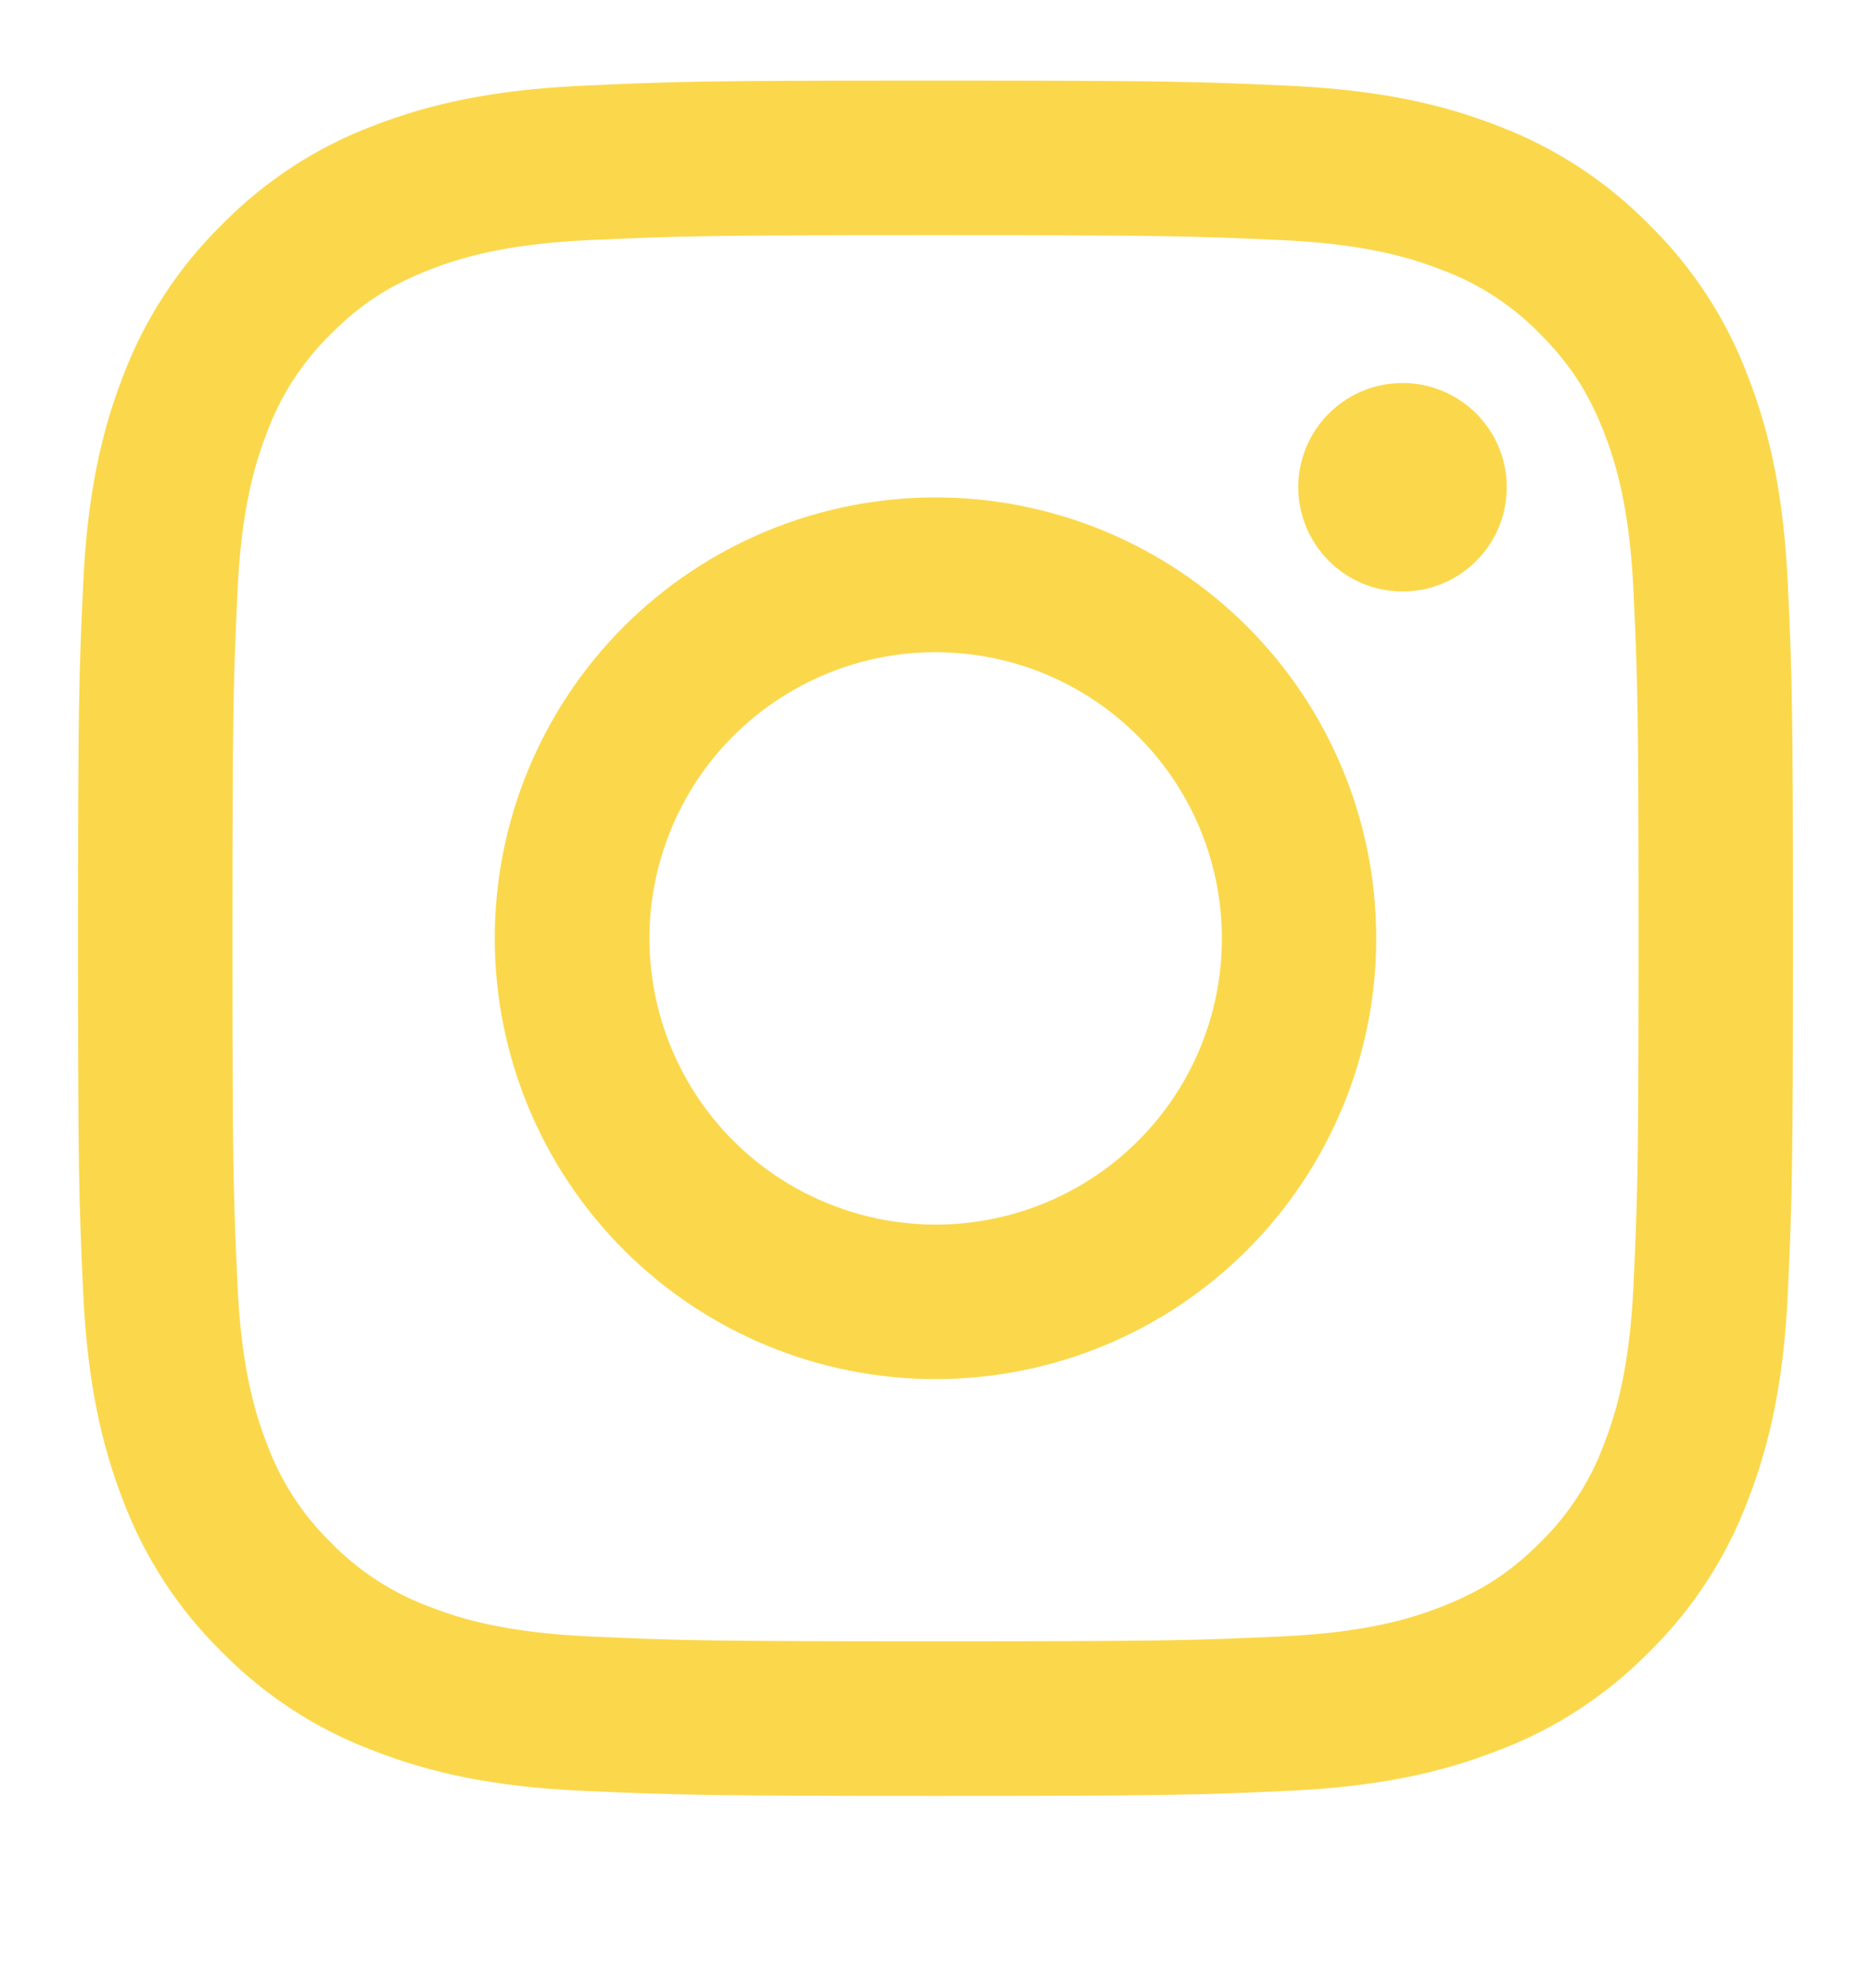 <svg width="16" height="17" viewBox="0 0 16 17" fill="none" xmlns="http://www.w3.org/2000/svg">
<g id="icons/outline/instagram" clip-path="url(#clip0_101_9907)">
<path id="Vector" fill-rule="evenodd" clip-rule="evenodd" d="M4.977 0.733C5.759 0.697 6.008 0.689 8 0.689C9.992 0.689 10.241 0.698 11.023 0.733C11.804 0.769 12.337 0.893 12.804 1.074C13.293 1.259 13.736 1.547 14.103 1.921C14.476 2.287 14.764 2.729 14.948 3.219C15.129 3.685 15.253 4.219 15.289 4.999C15.325 5.782 15.333 6.031 15.333 8.023C15.333 10.014 15.325 10.264 15.289 11.046C15.254 11.826 15.129 12.359 14.948 12.826C14.764 13.315 14.476 13.759 14.103 14.125C13.736 14.498 13.293 14.787 12.804 14.97C12.337 15.152 11.804 15.276 11.024 15.312C10.241 15.348 9.992 15.356 8 15.356C6.008 15.356 5.759 15.347 4.977 15.312C4.197 15.277 3.663 15.152 3.197 14.97C2.707 14.787 2.264 14.498 1.897 14.125C1.524 13.759 1.236 13.316 1.051 12.826C0.871 12.36 0.747 11.826 0.711 11.046C0.675 10.263 0.667 10.014 0.667 8.023C0.667 6.031 0.675 5.781 0.711 5C0.746 4.219 0.871 3.685 1.051 3.219C1.236 2.729 1.525 2.286 1.898 1.92C2.264 1.547 2.707 1.258 3.196 1.074C3.663 0.893 4.196 0.769 4.976 0.733H4.977ZM10.963 2.053C10.19 2.018 9.958 2.011 8 2.011C6.042 2.011 5.81 2.018 5.037 2.053C4.321 2.086 3.933 2.205 3.675 2.306C3.333 2.439 3.088 2.597 2.831 2.854C2.588 3.091 2.401 3.379 2.283 3.697C2.183 3.956 2.063 4.344 2.031 5.059C1.995 5.833 1.988 6.065 1.988 8.023C1.988 9.981 1.995 10.213 2.031 10.986C2.063 11.701 2.183 12.089 2.283 12.348C2.401 12.666 2.588 12.954 2.831 13.191C3.068 13.434 3.357 13.622 3.675 13.739C3.933 13.84 4.321 13.959 5.037 13.992C5.81 14.027 6.041 14.034 8 14.034C9.959 14.034 10.19 14.027 10.963 13.992C11.679 13.959 12.067 13.84 12.325 13.739C12.667 13.606 12.912 13.448 13.169 13.191C13.412 12.954 13.599 12.666 13.717 12.348C13.817 12.089 13.937 11.701 13.969 10.986C14.005 10.213 14.012 9.981 14.012 8.023C14.012 6.065 14.005 5.833 13.969 5.059C13.937 4.344 13.817 3.956 13.717 3.697C13.583 3.355 13.425 3.111 13.169 2.854C12.932 2.611 12.644 2.423 12.325 2.306C12.067 2.205 11.679 2.086 10.963 2.053V2.053ZM7.063 10.283C7.587 10.501 8.169 10.53 8.711 10.366C9.254 10.202 9.722 9.855 10.037 9.384C10.352 8.913 10.493 8.347 10.437 7.783C10.381 7.219 10.131 6.693 9.73 6.293C9.474 6.037 9.165 5.841 8.824 5.719C8.484 5.598 8.12 5.553 7.76 5.588C7.4 5.624 7.053 5.739 6.743 5.925C6.432 6.111 6.167 6.363 5.966 6.664C5.765 6.965 5.634 7.306 5.58 7.664C5.527 8.022 5.554 8.387 5.659 8.733C5.764 9.079 5.944 9.398 6.187 9.666C6.43 9.934 6.729 10.145 7.063 10.283ZM5.335 5.357C5.685 5.007 6.1 4.73 6.558 4.54C7.015 4.351 7.505 4.253 8 4.253C8.495 4.253 8.985 4.351 9.443 4.54C9.9 4.73 10.315 5.007 10.665 5.357C11.015 5.707 11.293 6.123 11.482 6.58C11.672 7.037 11.769 7.528 11.769 8.023C11.769 8.518 11.672 9.008 11.482 9.465C11.293 9.922 11.015 10.338 10.665 10.688C9.959 11.395 9 11.792 8 11.792C7 11.792 6.042 11.395 5.335 10.688C4.628 9.981 4.231 9.022 4.231 8.023C4.231 7.023 4.628 6.064 5.335 5.357V5.357ZM12.605 4.815C12.692 4.733 12.762 4.634 12.81 4.525C12.858 4.416 12.883 4.298 12.885 4.179C12.887 4.06 12.865 3.942 12.82 3.831C12.775 3.721 12.708 3.62 12.624 3.536C12.54 3.452 12.439 3.385 12.329 3.34C12.218 3.295 12.1 3.273 11.981 3.275C11.862 3.277 11.744 3.302 11.635 3.35C11.526 3.398 11.427 3.468 11.345 3.555C11.186 3.723 11.099 3.947 11.102 4.179C11.106 4.411 11.2 4.632 11.364 4.796C11.527 4.96 11.749 5.054 11.981 5.057C12.213 5.061 12.437 4.974 12.605 4.815V4.815Z" fill="#FBD84B"/>
</g>
<defs>
<clipPath id="clip0_101_9907">
<rect width="16" height="16" fill="white" transform="translate(0 0.022)"/>
</clipPath>
</defs>
</svg>
